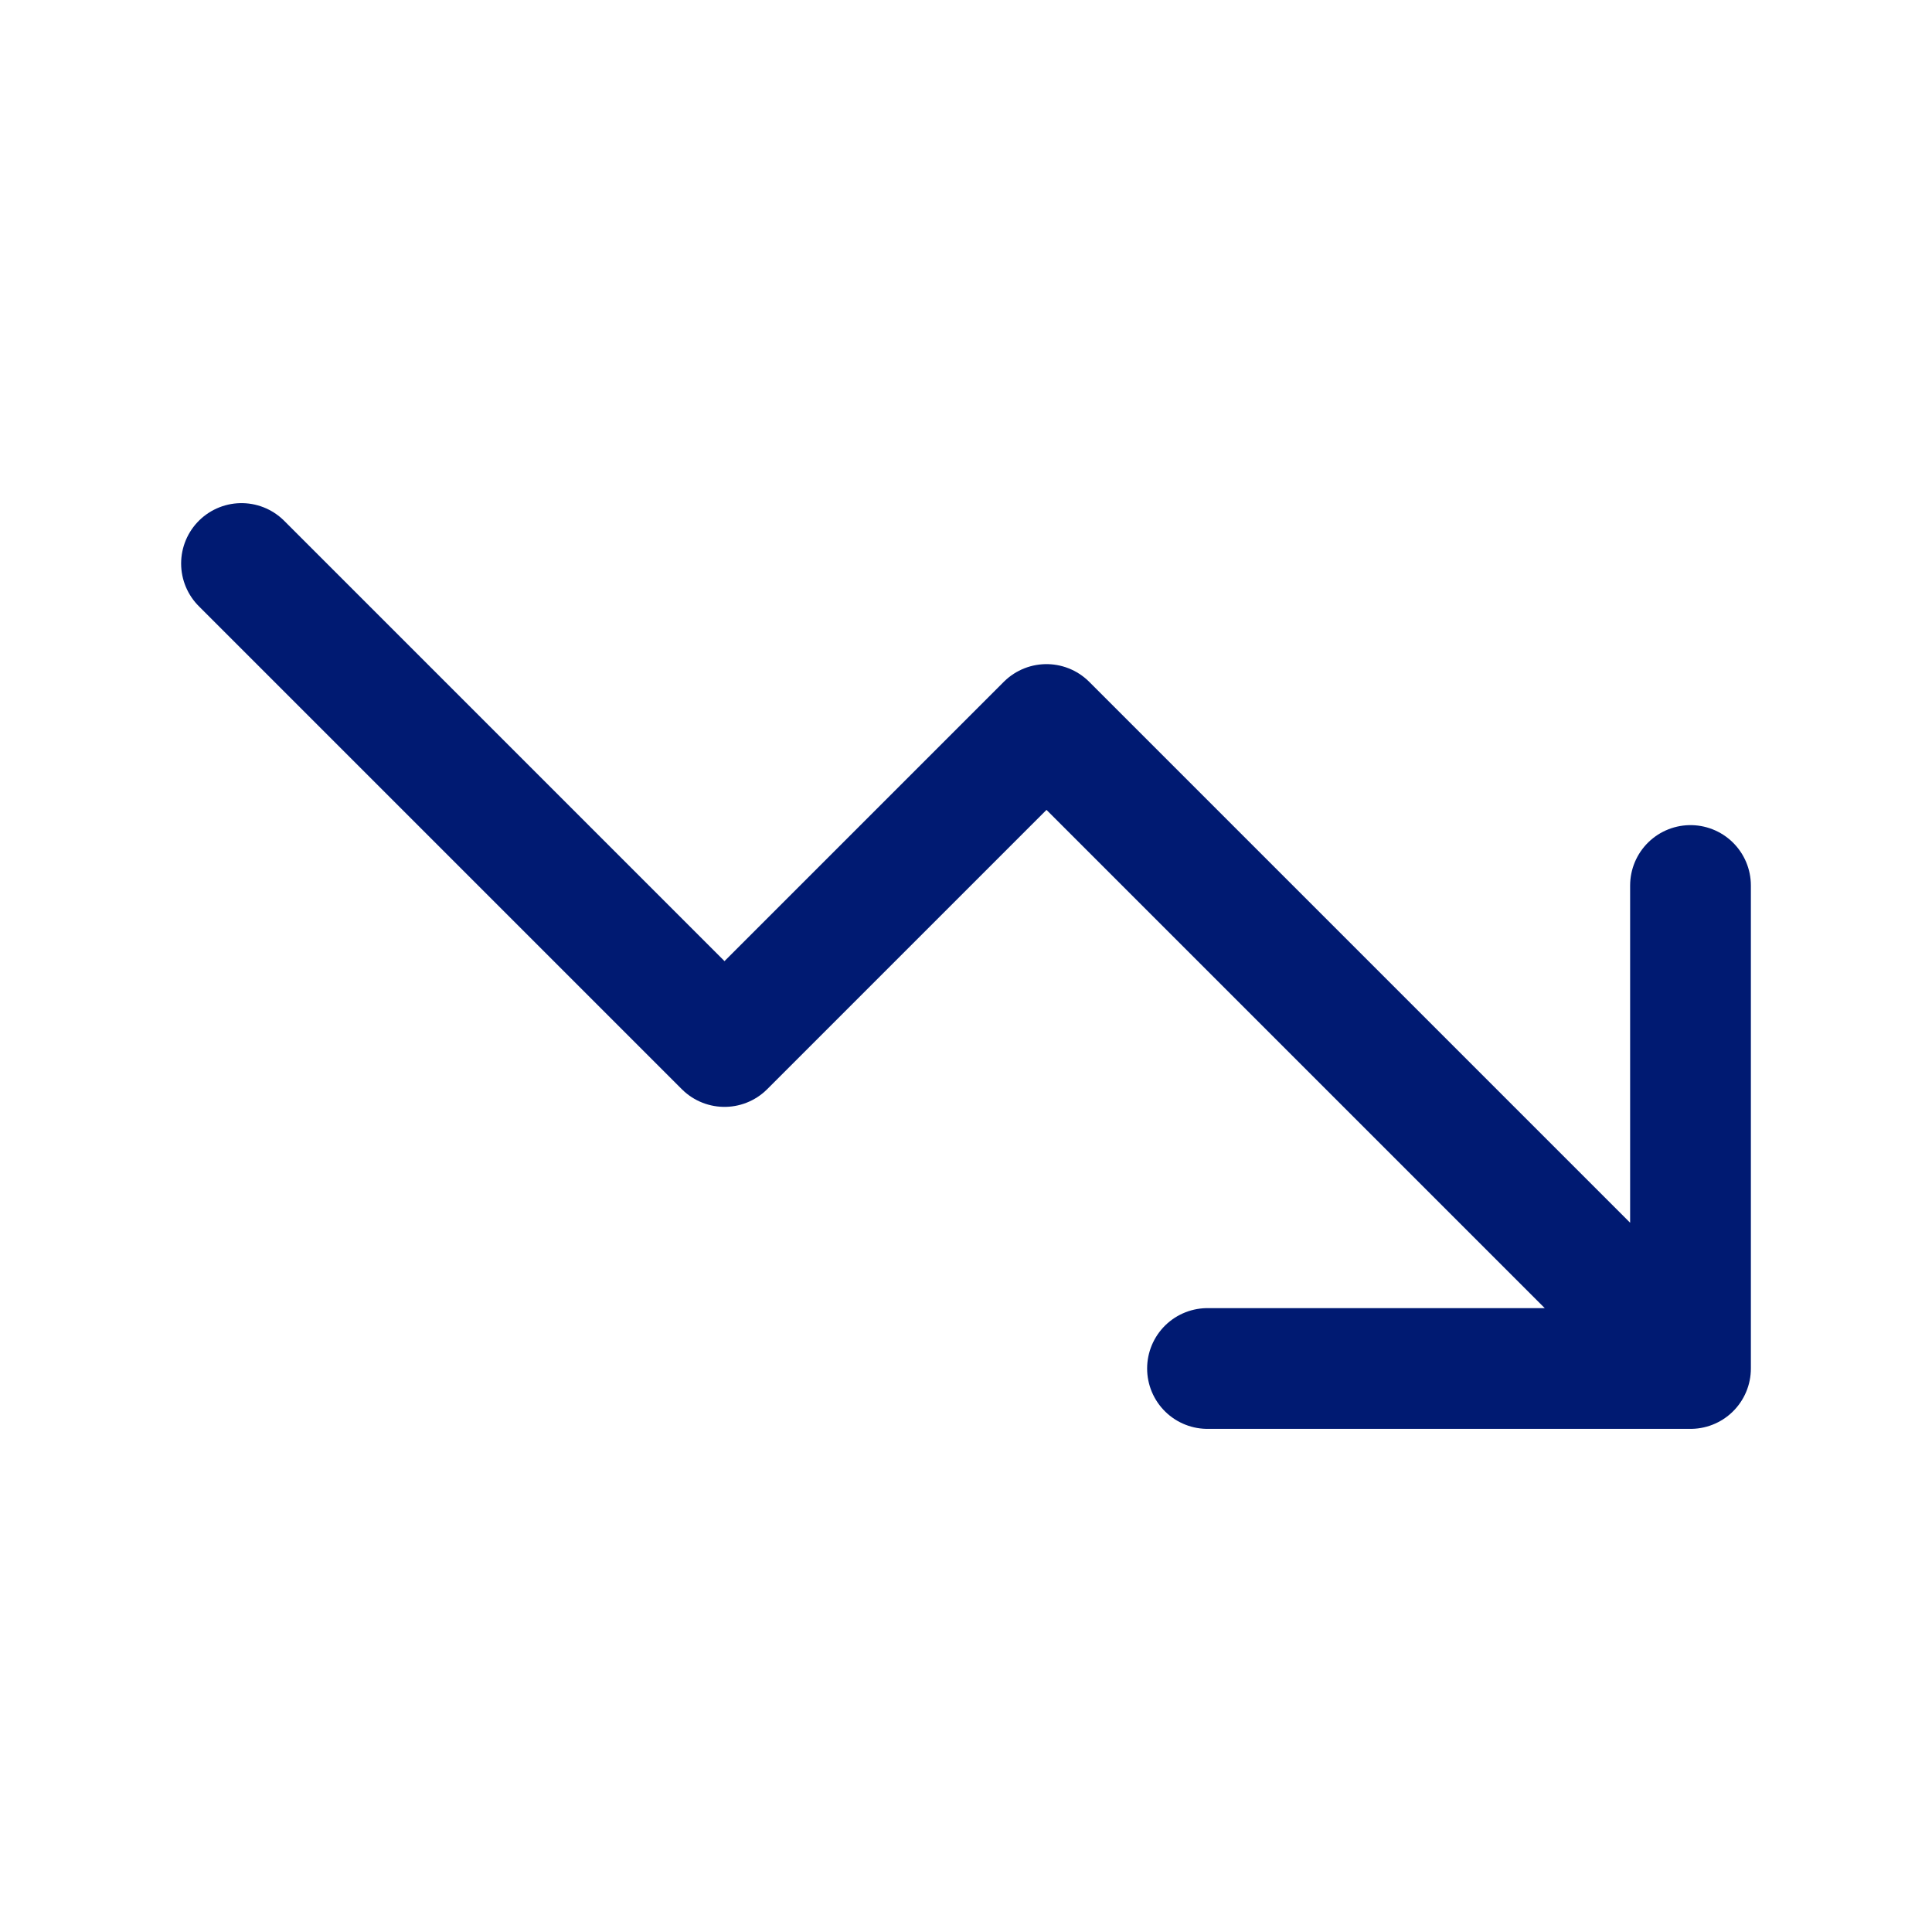 <?xml version="1.0" encoding="utf-8"?>
<svg width="800px" height="800px" viewBox="0 0 24 24" fill="none" xmlns="http://www.w3.org/2000/svg">
<path d="M21 17L13 9L9 13L3 7M21 17H15M21 17V11" stroke="#001A72" stroke-width="1.5" stroke-linecap="round" stroke-linejoin="round"/>
</svg>